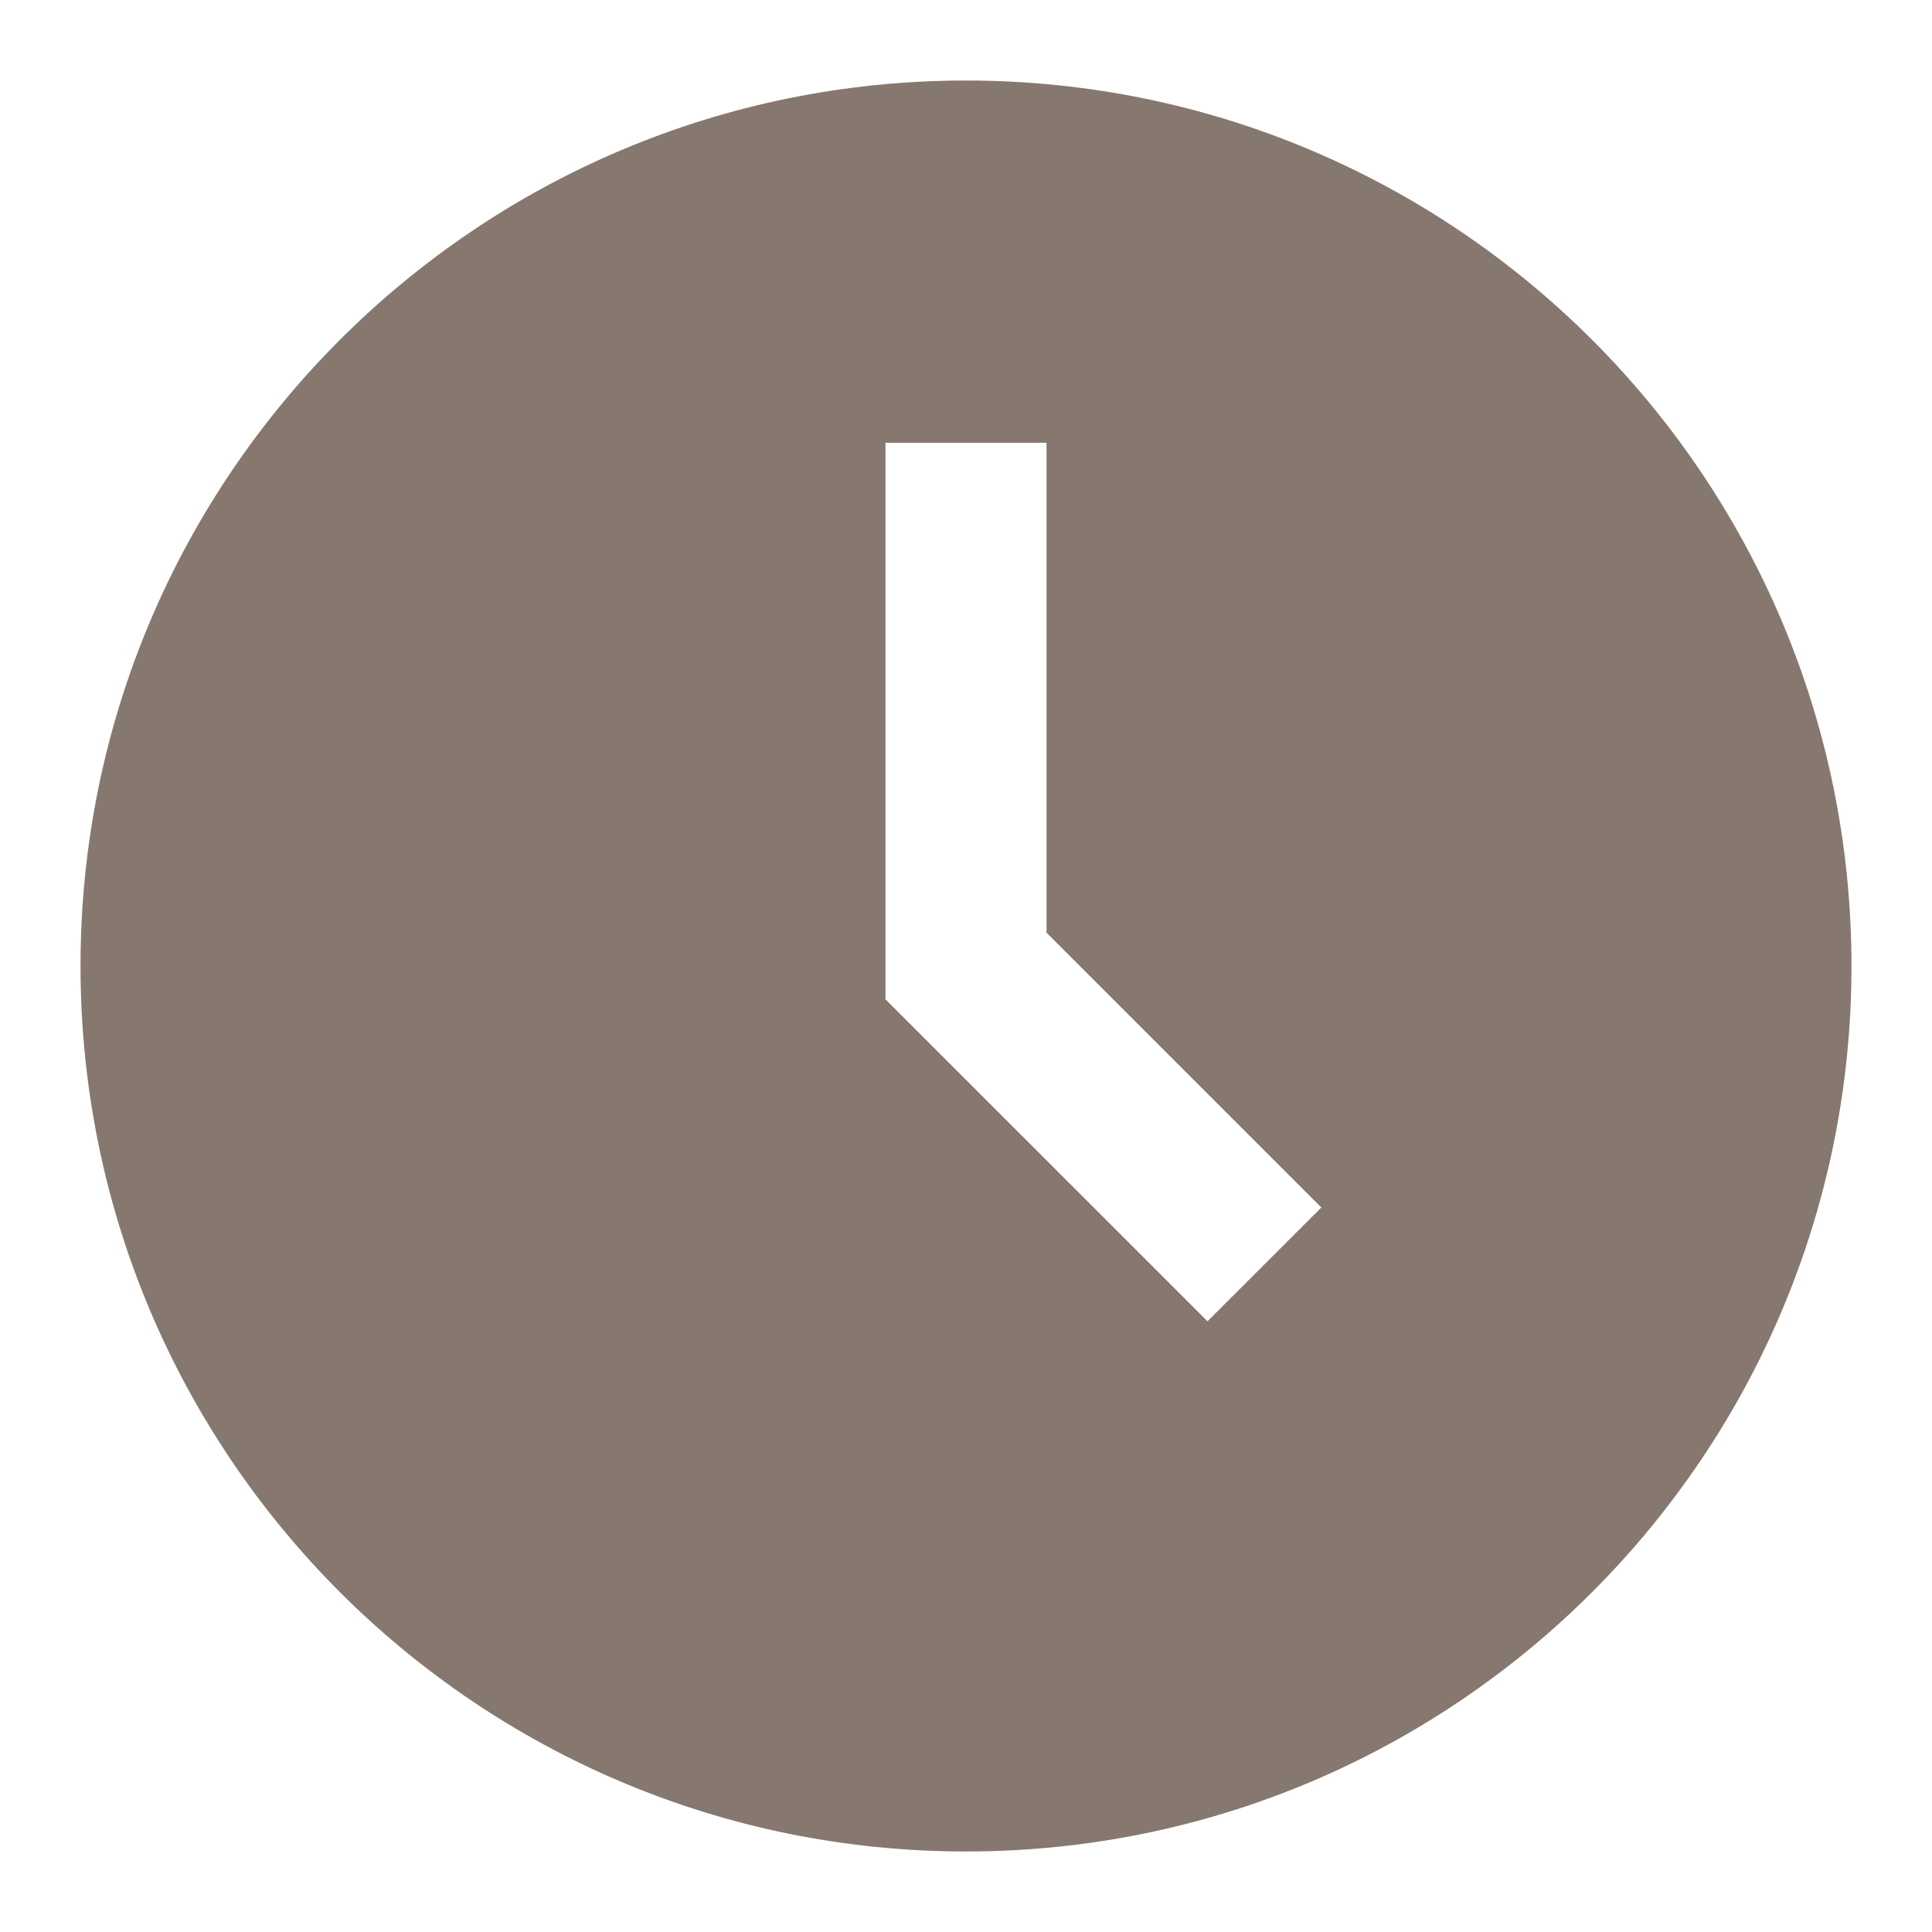 <?xml version="1.0" encoding="UTF-8"?> <svg xmlns="http://www.w3.org/2000/svg" width="28" height="28" viewBox="0 0 28 28" fill="none"><path d="M14 26.833C6.913 26.833 1.167 21.087 1.167 14C1.167 6.912 6.913 1.167 14 1.167C21.088 1.167 26.833 6.912 26.833 14C26.833 21.087 21.088 26.833 14 26.833ZM15.167 6.417H12.833V14.483L17.5 19.149L19.15 17.5L15.167 13.517V6.417Z" fill="#86786F"></path></svg> 